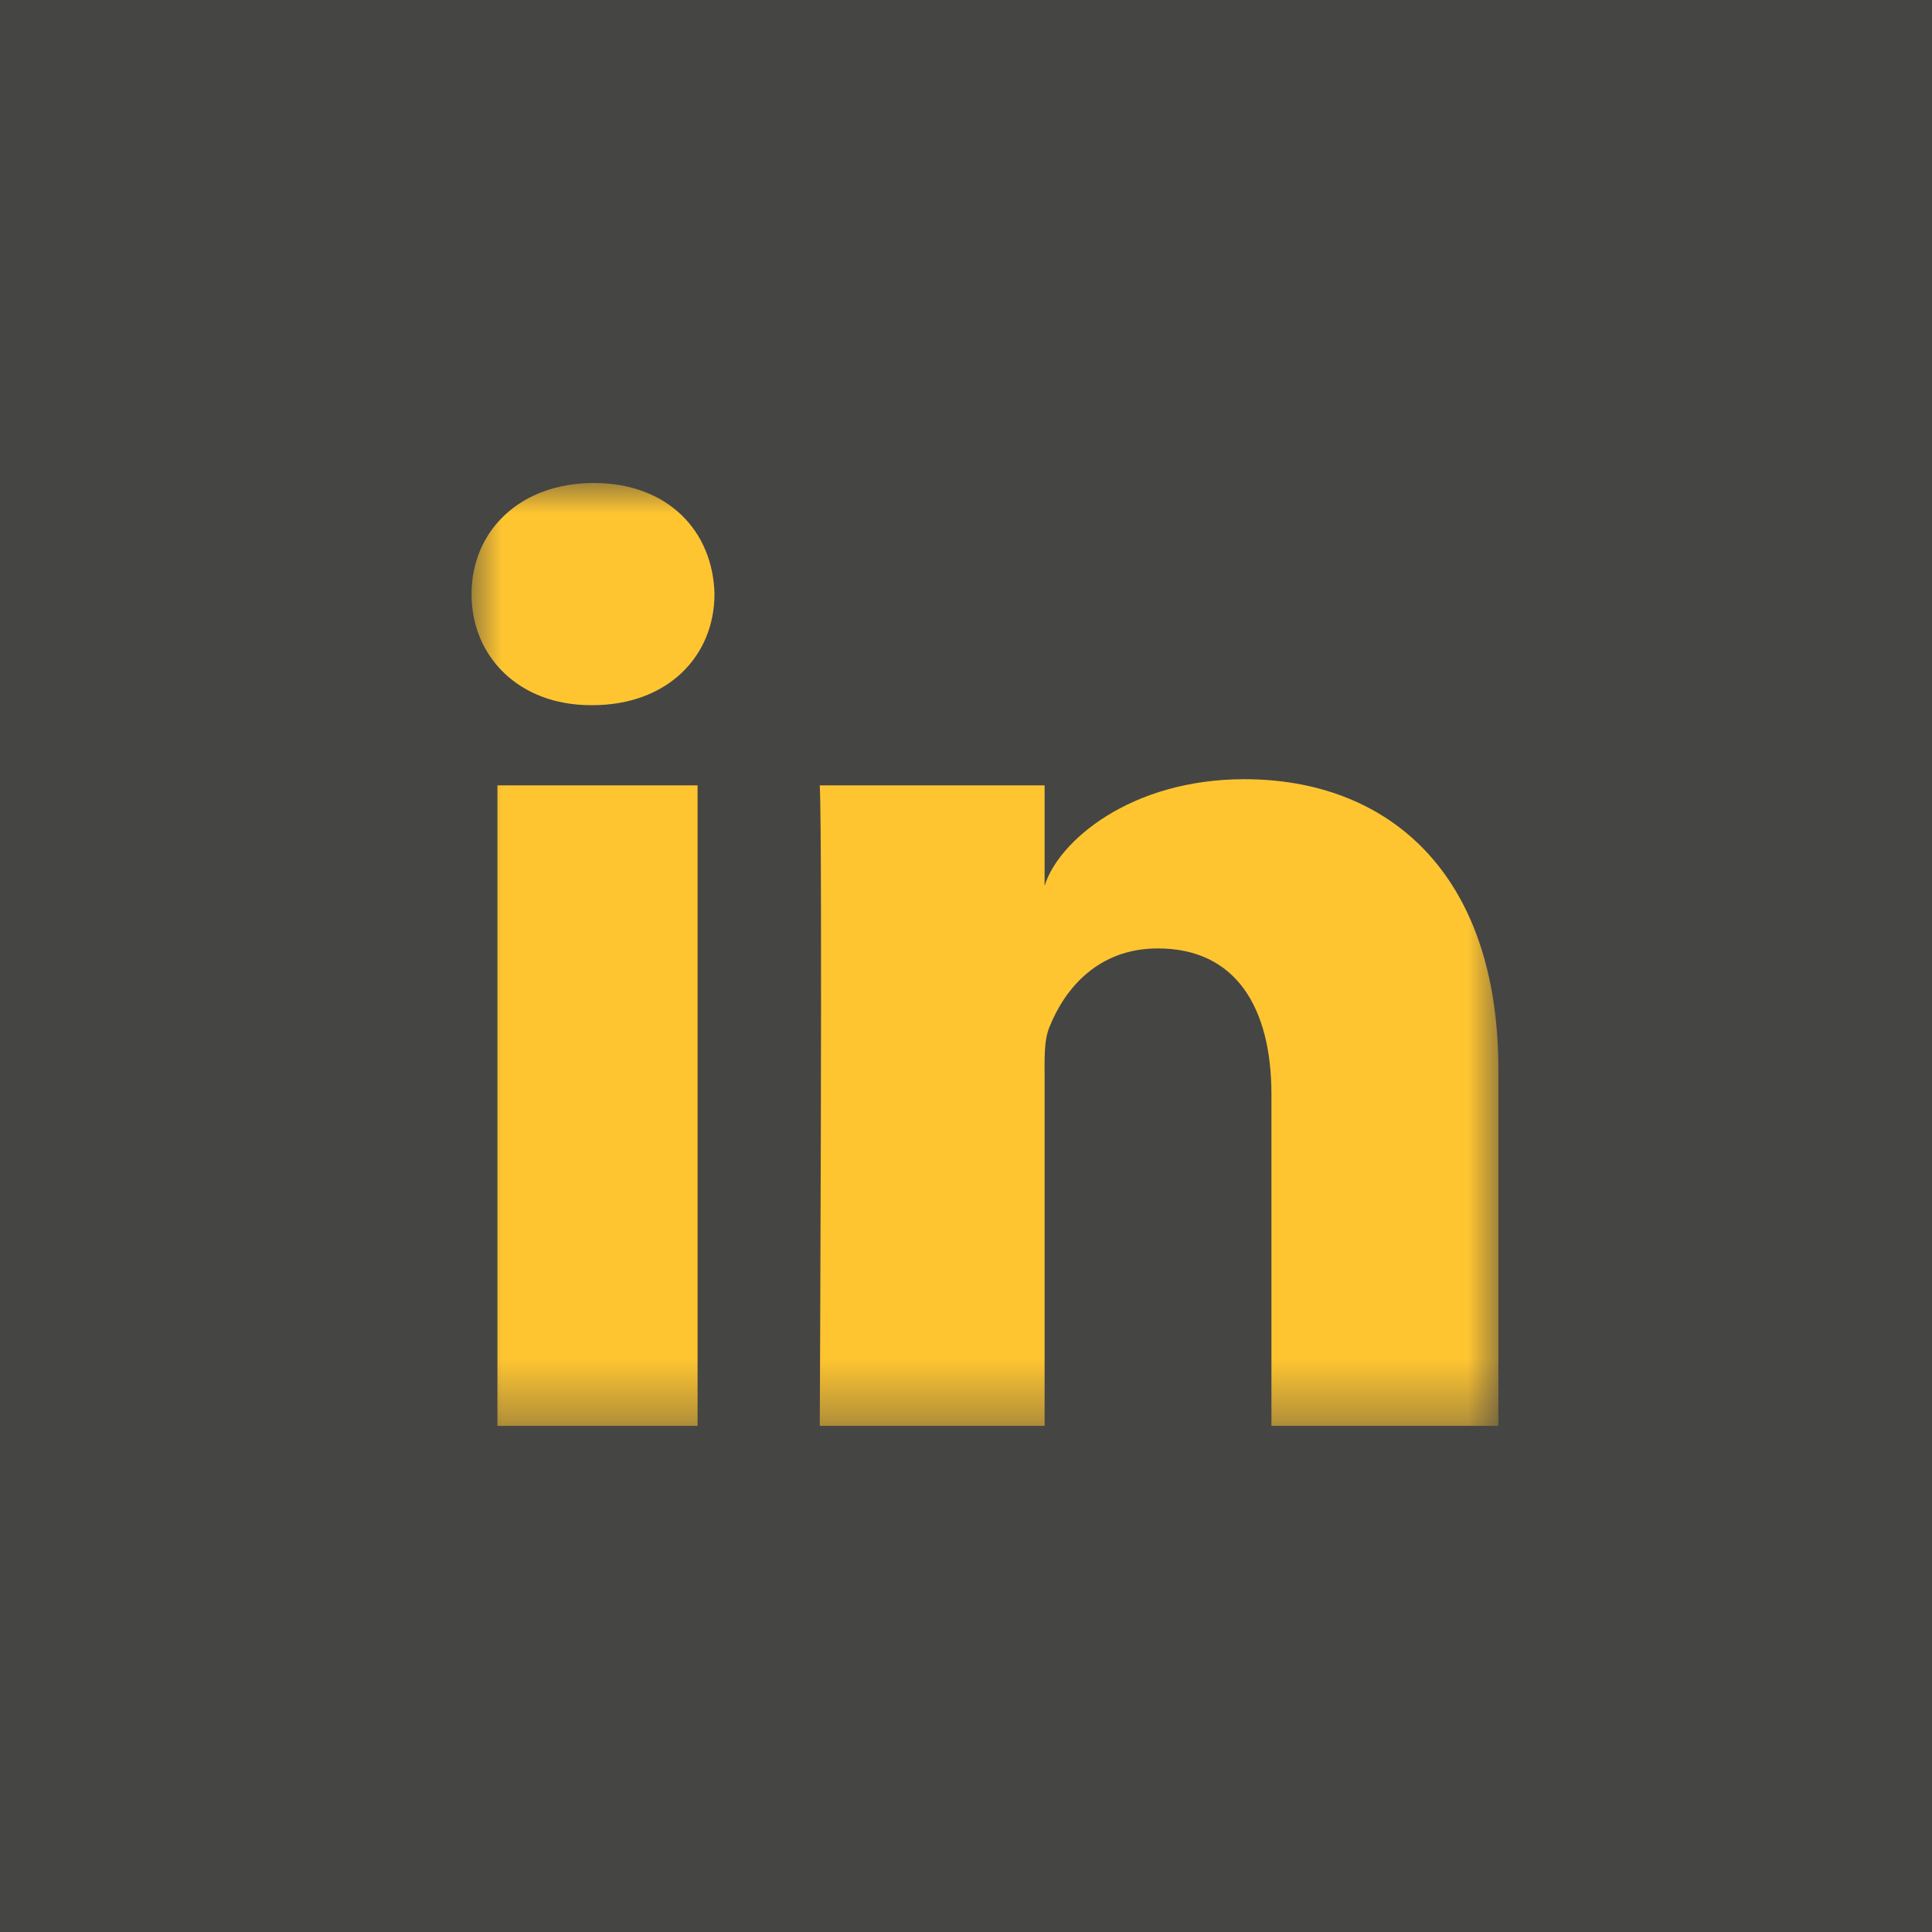 <?xml version="1.0" encoding="UTF-8"?>
<svg width="32px" height="32px" viewBox="0 0 32 32" version="1.1" xmlns="http://www.w3.org/2000/svg" xmlns:xlink="http://www.w3.org/1999/xlink">
    <title>LinkedIn@3x</title>
    <defs>
        <polygon id="path-1" points="0 0 17.008 0 17.008 15.617 0 15.617"></polygon>
    </defs>
    <g id="Symbols" stroke="none" stroke-width="1" fill="none" fill-rule="evenodd">
        <g id="Header" transform="translate(-881, -47)">
            <g id="LinkedIn" transform="translate(881, 47)">
                <rect id="Rectangle-Copy-8" fill="#454544" x="0" y="0" width="32" height="32"></rect>
                <g id="Group-3" transform="translate(7.81, 8)">
                    <mask id="mask-2" fill="white">
                        <use xlink:href="#path-1"></use>
                    </mask>
                    <g id="Clip-2"></g>
                    <path d="M17.008,15.617 L13.249,15.617 L13.249,10.127 C13.249,8.69 12.661,7.709 11.368,7.709 C10.379,7.709 9.829,8.371 9.573,9.009 C9.477,9.238 9.492,9.556 9.492,9.876 L9.492,15.617 L5.768,15.617 C5.768,15.617 5.816,5.892 5.768,5.008 L9.492,5.008 L9.492,6.673 C9.712,5.945 10.902,4.906 12.801,4.906 C15.157,4.906 17.008,6.432 17.008,9.718 L17.008,15.617 Z M2.002,3.68 L1.978,3.68 C0.778,3.68 -0,2.869 -0,1.842 C-0,0.794 0.801,0 2.025,0 C3.248,0 4,0.792 4.024,1.839 C4.024,2.867 3.248,3.68 2.002,3.68 L2.002,3.68 Z M0.429,15.617 L3.744,15.617 L3.744,5.008 L0.429,5.008 L0.429,15.617 Z" id="Fill-1" fill="#FFC531" mask="url(#mask-2)"></path>
                </g>
            </g>
        </g>
    </g>
</svg>